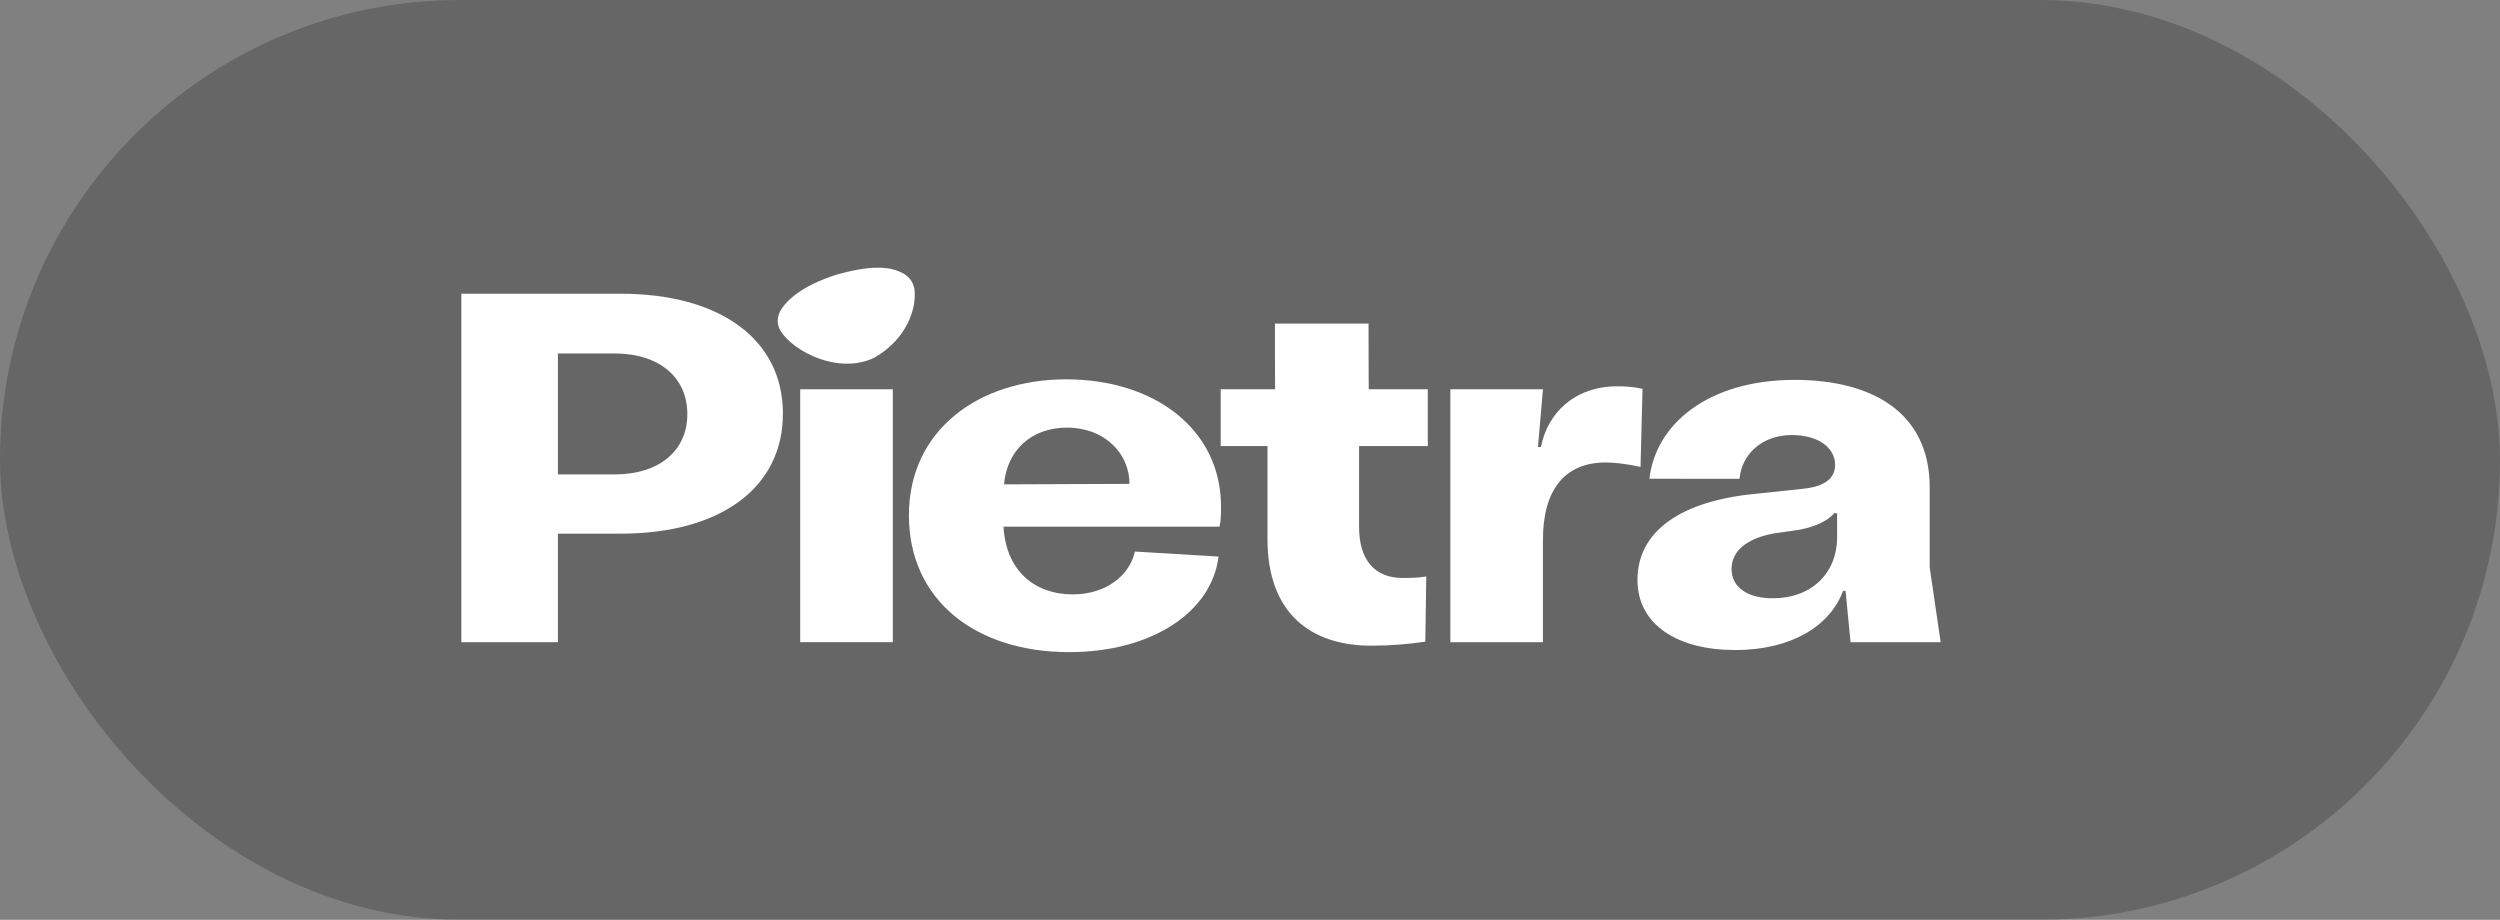 <svg width="106" height="39" viewBox="0 0 106 39" fill="none" xmlns="http://www.w3.org/2000/svg">
<rect x="0" y="0" width="106" height="39" fill="#808080" stroke="none"/>
<rect width="106" height="39" rx="19.5" fill="black" fill-opacity="0.2"/>
<g clipPath="url(#clip0_2349_17834)">
<path d="M19.561 12.454H26.314C30.515 12.454 33.195 14.374 33.195 17.54C33.195 20.706 30.515 22.627 26.314 22.627H23.655V27.228H19.561V12.454ZM26.061 20.115C27.961 20.115 29.143 19.102 29.143 17.561C29.143 16.02 27.982 14.986 26.041 14.986H23.655V20.115H26.061Z" fill="white"/>
<path d="M37.855 16.506V27.228H33.929V16.506H37.855Z" fill="white"/>
<path d="M51.709 22.331H42.549C42.654 24.21 43.878 25.202 45.482 25.202C46.875 25.202 47.888 24.421 48.12 23.386L51.666 23.598C51.371 25.983 48.796 27.65 45.334 27.65C41.345 27.65 38.538 25.434 38.538 21.846C38.538 18.257 41.472 16.084 45.208 16.084C48.944 16.084 51.772 18.194 51.772 21.487C51.772 21.74 51.772 22.057 51.709 22.331H51.709ZM47.889 20.516C47.889 19.186 46.791 18.131 45.251 18.131C43.71 18.131 42.697 19.102 42.57 20.537L47.889 20.516Z" fill="white"/>
<path d="M53.742 22.859V18.912H51.758V16.506H54.066C54.066 16.55 54.058 16.021 54.058 15.155V13.72H58.026V14.015C58.026 15.345 58.035 16.506 58.035 16.506H60.538V18.912H57.625V22.352C57.625 23.724 58.279 24.505 59.461 24.505C59.714 24.505 60.137 24.505 60.474 24.442L60.433 27.207C59.715 27.312 58.997 27.376 58.132 27.376C55.578 27.376 53.741 26.004 53.741 22.859H53.742Z" fill="white"/>
<path d="M61.496 16.506H65.421L65.21 18.954H65.337C65.611 17.519 66.751 16.379 68.587 16.379C68.904 16.379 69.242 16.4 69.643 16.485L69.558 19.799C68.904 19.651 68.376 19.609 68.081 19.609C66.329 19.609 65.421 20.791 65.421 22.88V27.228H61.495V16.506H61.496Z" fill="white"/>
<path d="M69.429 24.587C69.429 22.498 71.308 21.231 74.453 20.936L76.437 20.725C77.133 20.662 77.809 20.411 77.809 19.714C77.809 18.975 77.091 18.446 75.972 18.446C74.685 18.446 73.841 19.288 73.756 20.301L69.936 20.299C70.189 18.019 72.384 16.107 76.099 16.107C79.328 16.107 81.819 17.456 81.819 20.664V24.062L82.283 27.228H78.463L78.251 25.054H78.146C77.597 26.532 75.972 27.562 73.565 27.562C71.159 27.562 69.429 26.509 69.429 24.588L69.429 24.587ZM77.893 22.774V21.761H77.766C77.492 22.099 76.943 22.329 76.331 22.455L75.17 22.624C74.093 22.835 73.418 23.342 73.418 24.123C73.418 24.903 74.094 25.368 75.17 25.368C76.774 25.368 77.893 24.336 77.893 22.774Z" fill="white"/>
<path d="M38.278 11.582C38.552 11.731 38.723 11.957 38.774 12.267C38.87 13.034 38.485 14.356 37.067 15.169C35.57 15.885 33.669 14.931 33.103 14.04C32.913 13.74 32.958 13.416 33.082 13.191C33.315 12.768 33.974 12.115 35.484 11.642C37.119 11.182 37.825 11.347 38.278 11.582L38.278 11.582Z" fill="white"/>
</g>
<defs>
<clipPath id="clip0_2349_17834">
<rect width="62.722" height="16.3" fill="white" transform="translate(19.561 11.35)"/>
</clipPath>
</defs>
</svg>
